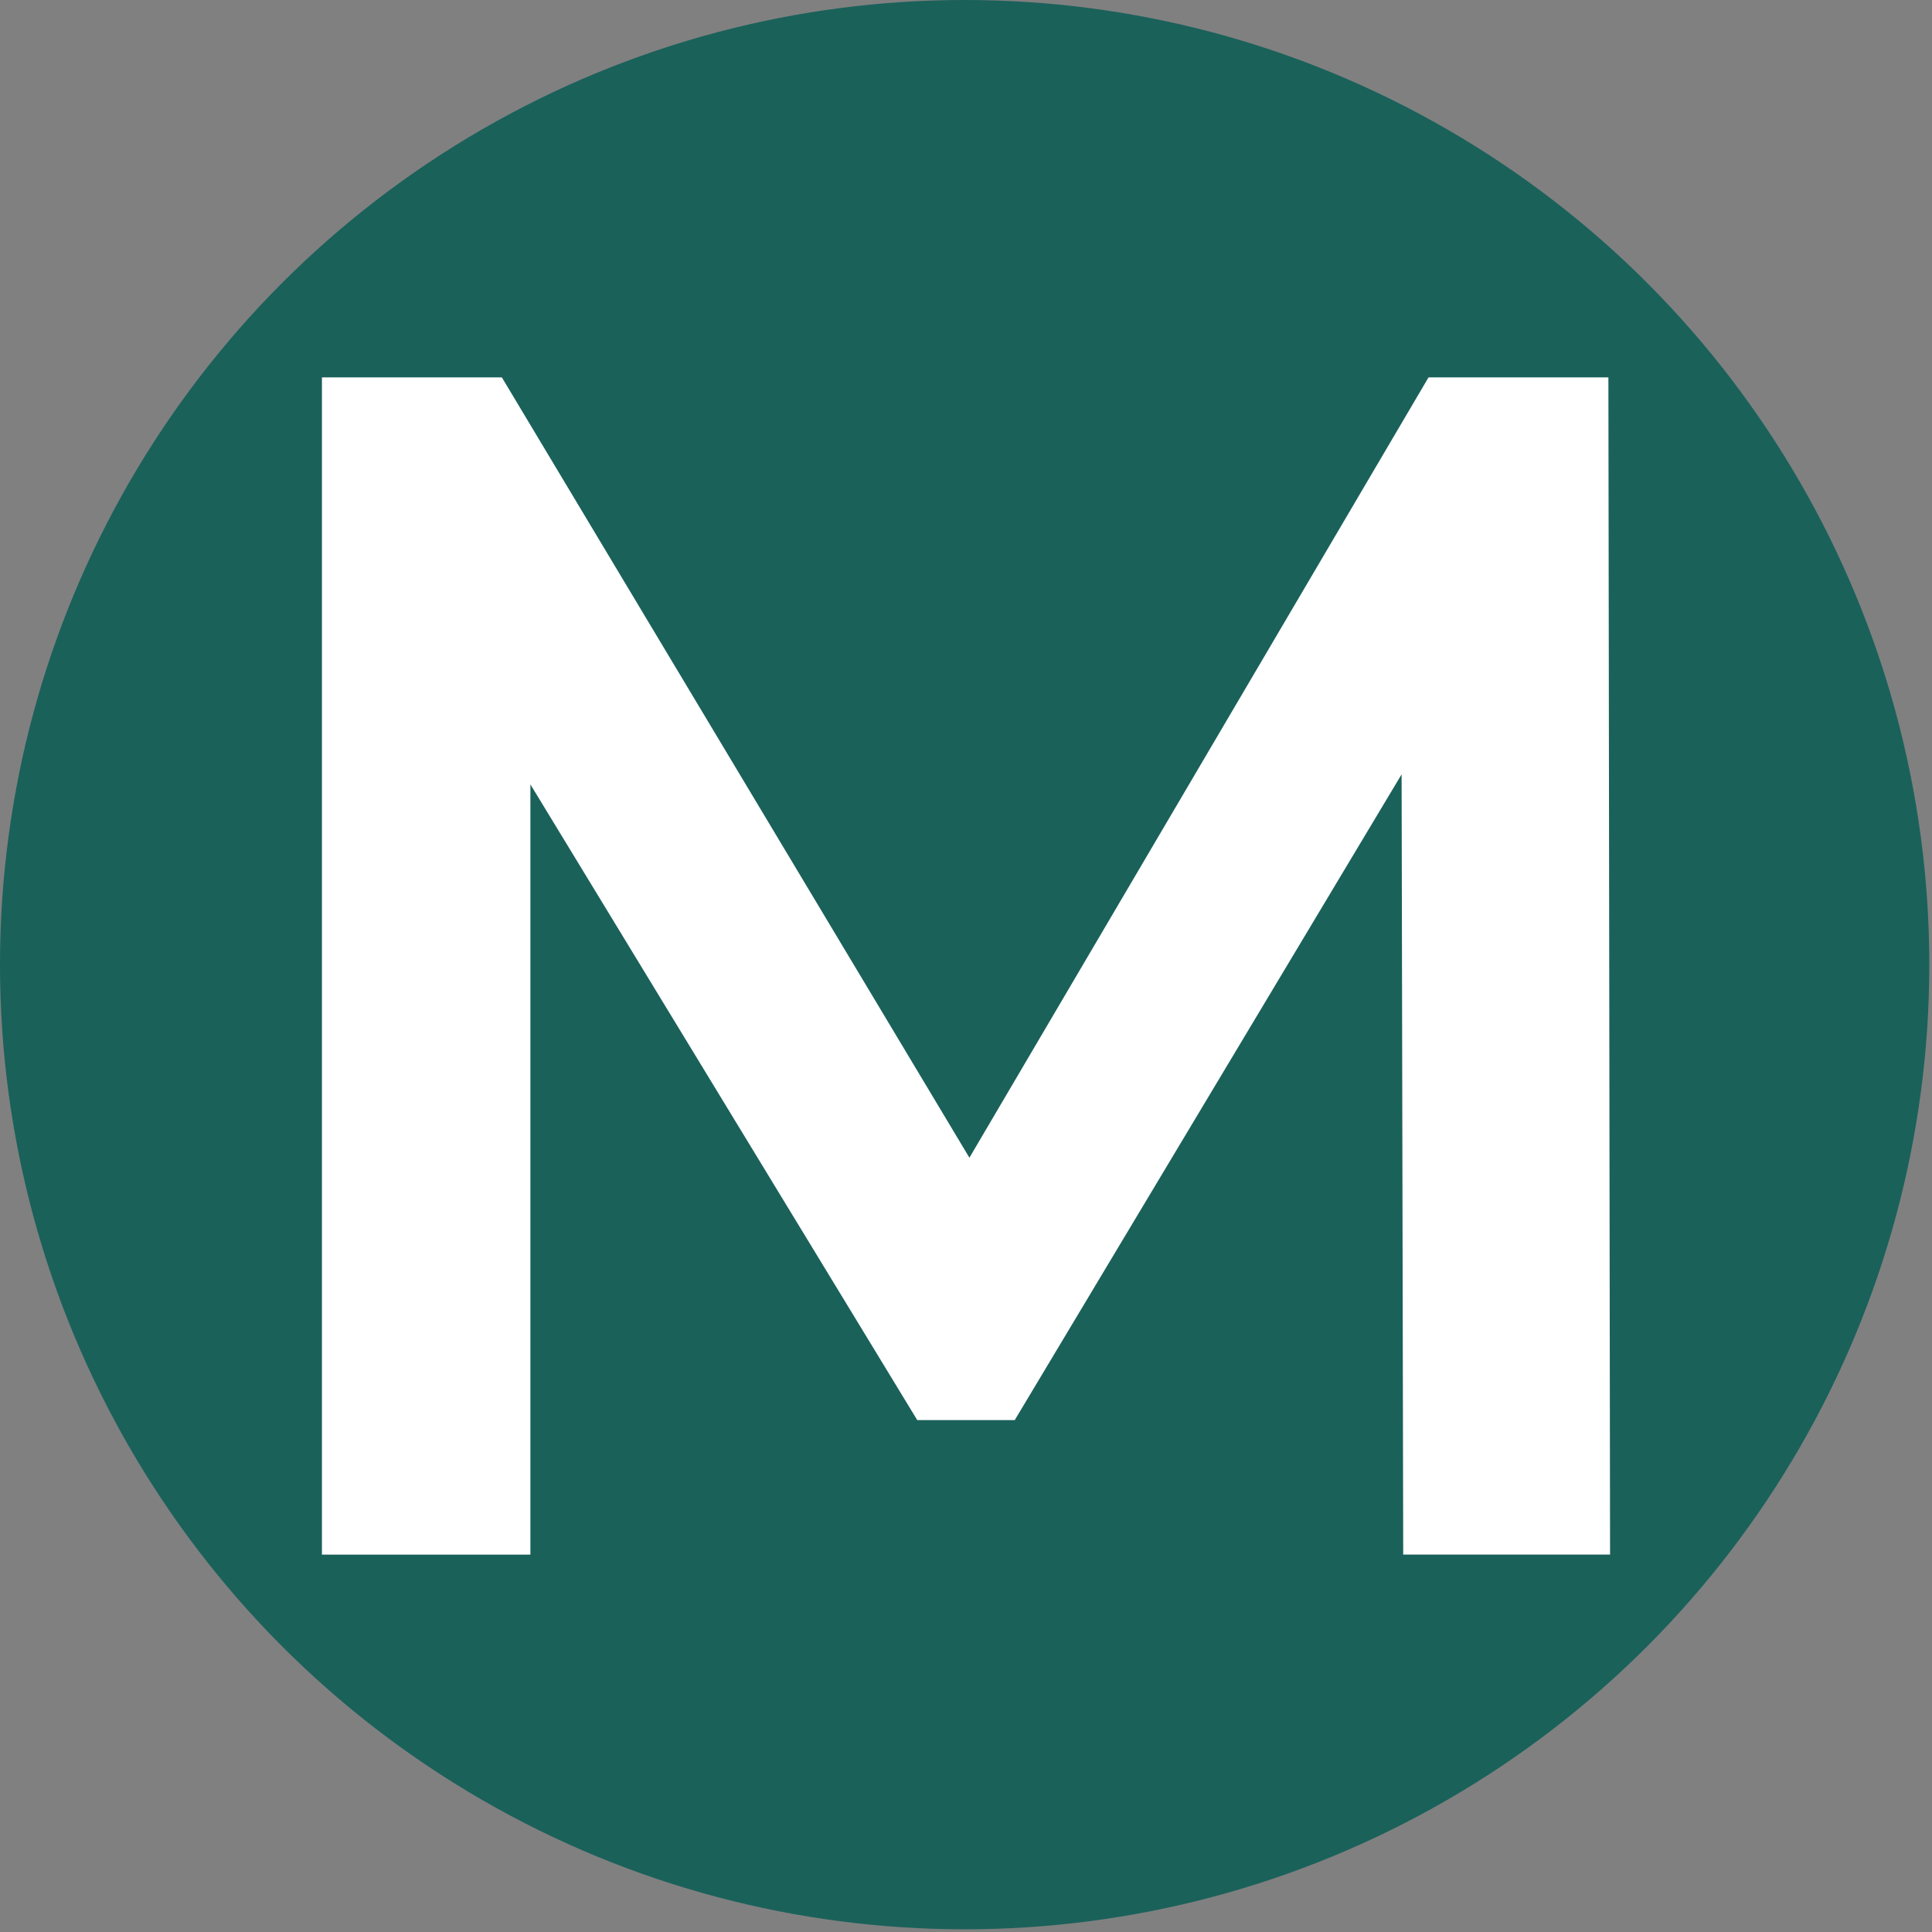 <?xml version="1.0" encoding="UTF-8"?>
<!-- Generator: Adobe Illustrator 15.0.0, SVG Export Plug-In . SVG Version: 6.00 Build 0)  -->
<svg xmlns="http://www.w3.org/2000/svg" xmlns:xlink="http://www.w3.org/1999/xlink" version="1.1" id="Calque_1" x="0px" y="0px" width="30px" height="30px" viewBox="0 0 30 30" xml:space="preserve">
<rect x="0" y="0" width="30" height="30" fill="#808080" stroke="none"/>
<circle fill="#1A615A" cx="14.979" cy="14.979" r="14.979"></circle>
<g>
	<path fill="#FFFFFF" d="M21.789,24.141l-0.025-12.117l-6.007,10.027h-1.514L8.236,12.18v11.96H4.999V5.86h2.794l7.26,12.117   L22.182,5.86h2.793l0.026,18.279h-3.212V24.141z"></path>
</g>
</svg>
